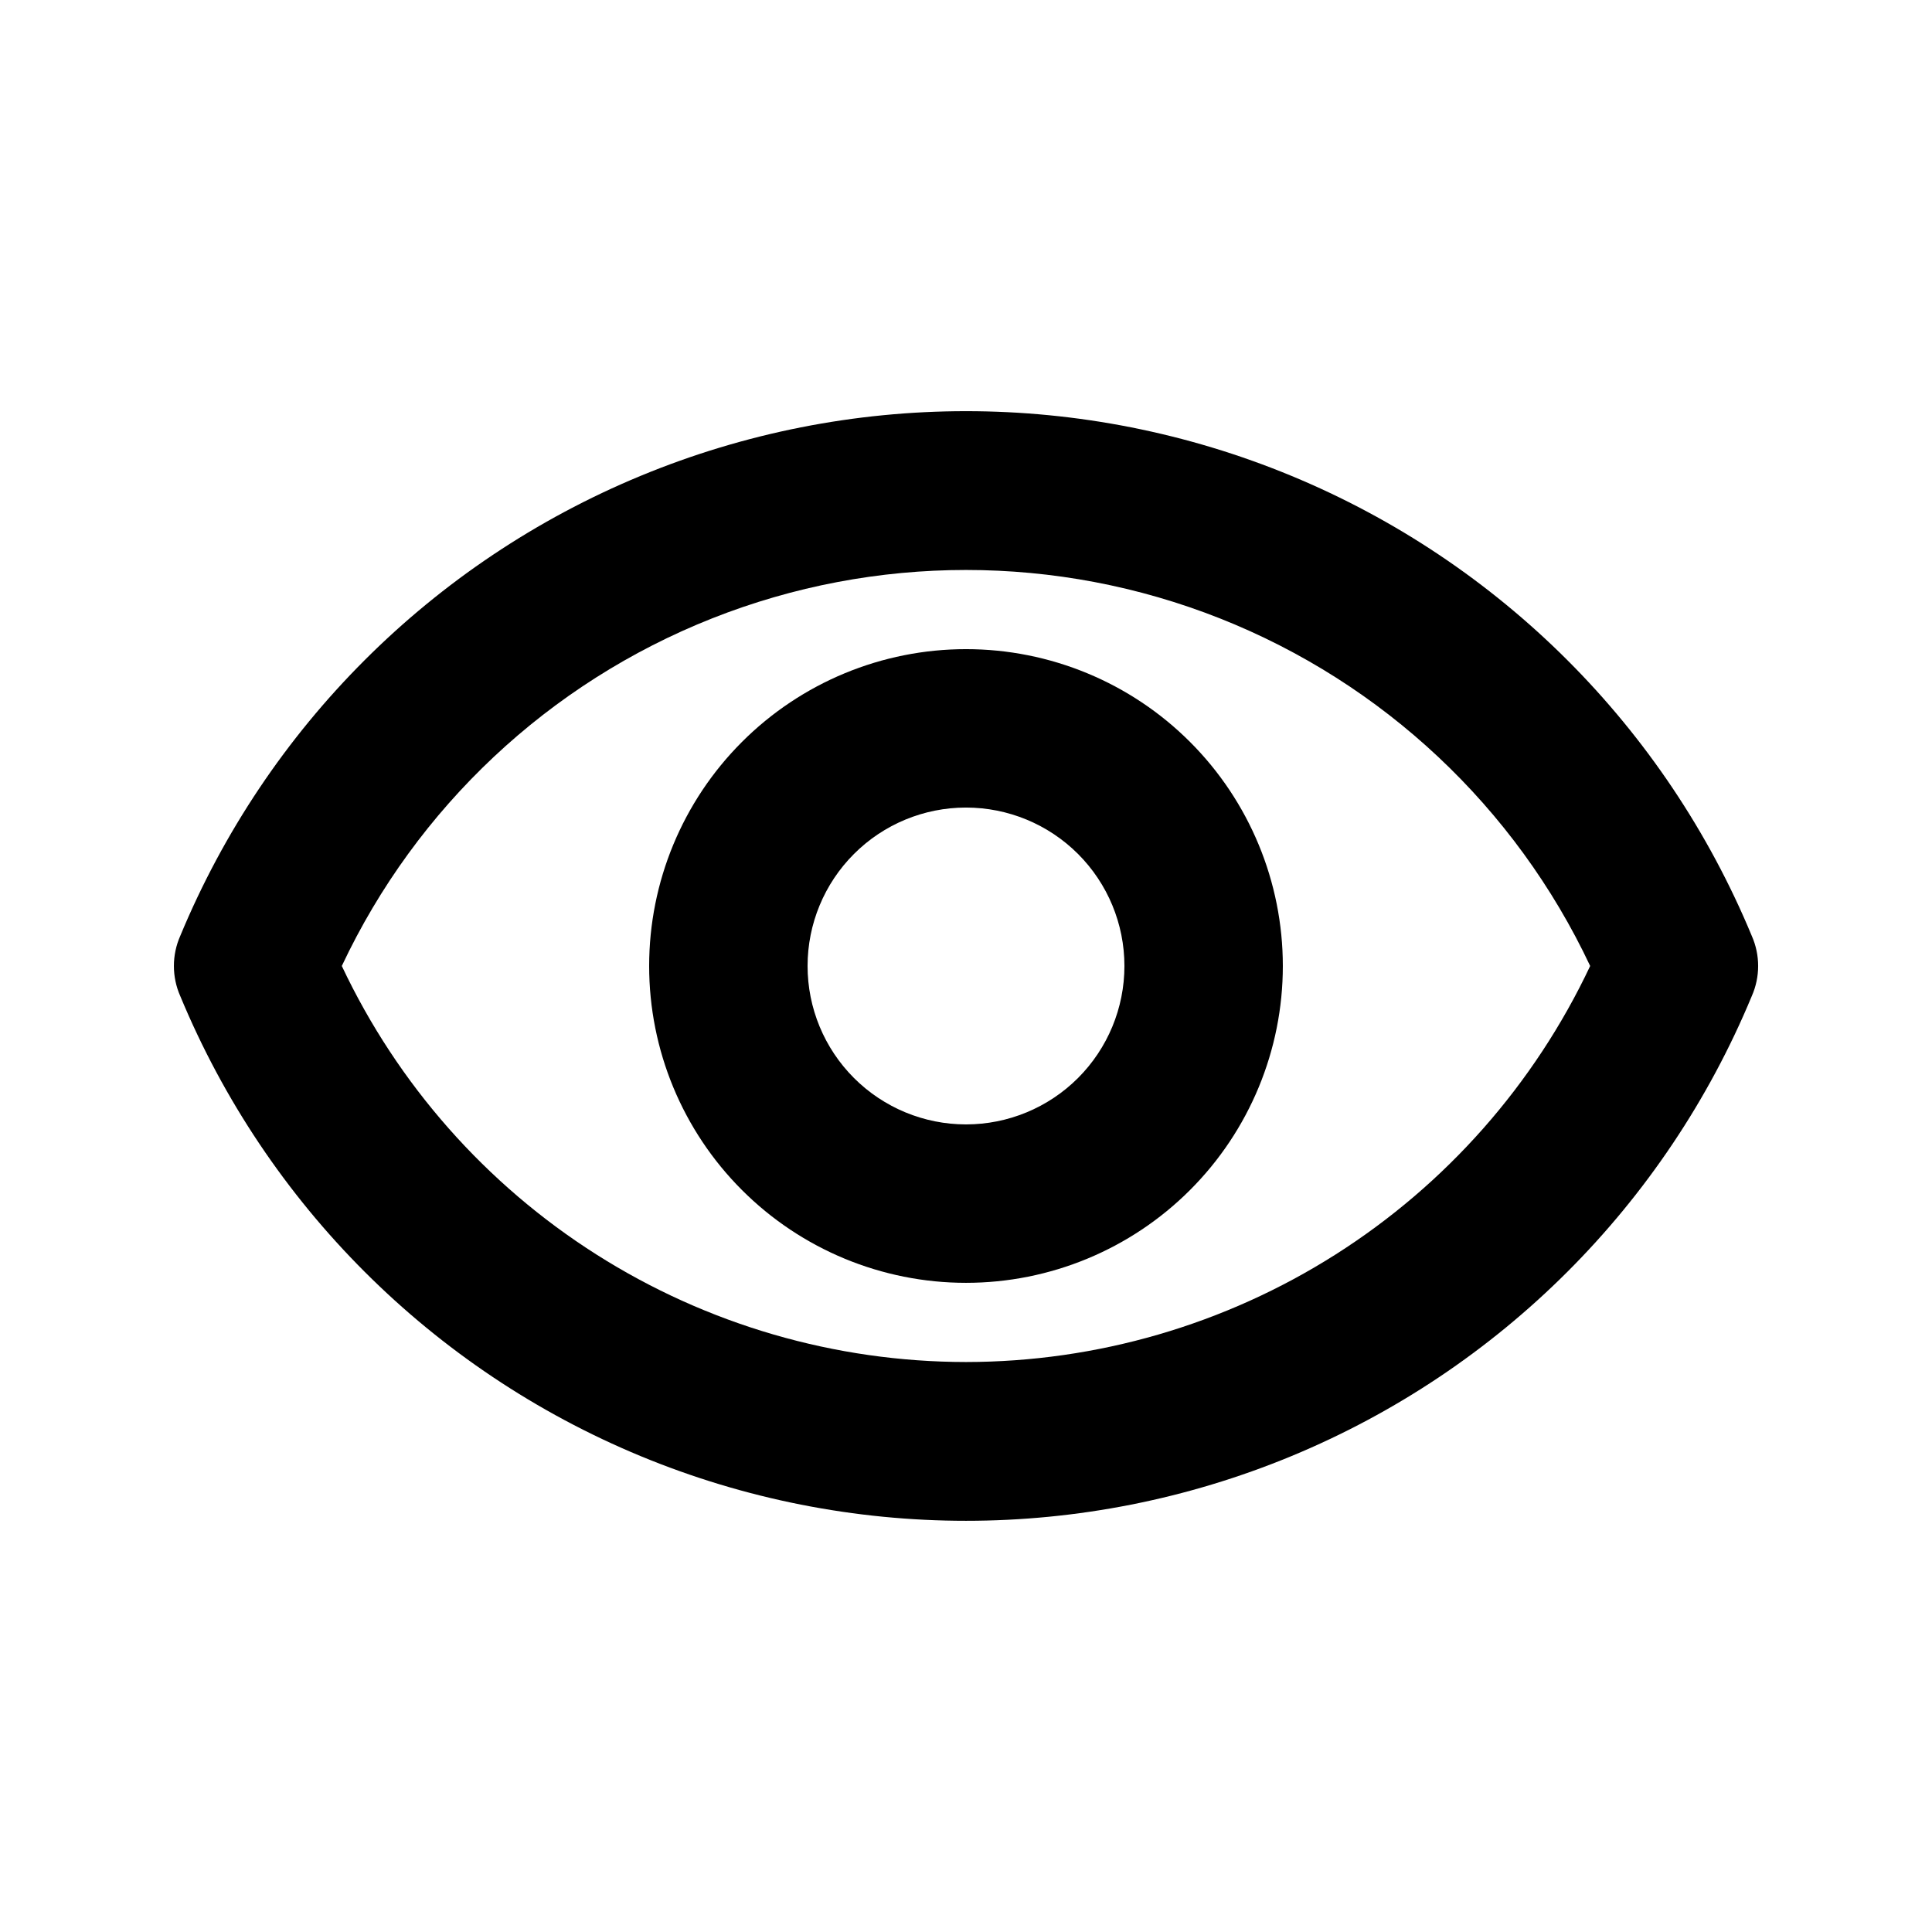 <?xml version="1.0" encoding="UTF-8"?>
<!-- Uploaded to: ICON Repo, www.iconrepo.com, Generator: ICON Repo Mixer Tools -->
<svg fill="#000000" width="800px" height="800px" version="1.1" viewBox="144 144 512 512" xmlns="http://www.w3.org/2000/svg">
 <g>
  <path d="m400 316.03c-22.27 0-43.629 8.844-59.375 24.594-15.75 15.746-24.594 37.105-24.594 59.375s8.844 43.625 24.594 59.371c15.746 15.75 37.105 24.594 59.375 24.594s43.625-8.844 59.371-24.594c15.75-15.746 24.594-37.102 24.594-59.371s-8.844-43.629-24.594-59.375c-15.746-15.75-37.102-24.594-59.371-24.594zm0 125.95c-11.137 0-21.816-4.426-29.688-12.297-7.875-7.875-12.297-18.555-12.297-29.688 0-11.137 4.422-21.816 12.297-29.688 7.871-7.875 18.551-12.297 29.688-12.297 11.133 0 21.812 4.422 29.688 12.297 7.871 7.871 12.297 18.551 12.297 29.688 0 11.133-4.426 21.812-12.297 29.688-7.875 7.871-18.555 12.297-29.688 12.297z"/>
  <path d="m608.24 392.02c-22.902-55.203-66.785-99.051-122-121.91s-117.25-22.859-172.47 0-99.102 66.707-122 121.91c-2.246 5.078-2.246 10.871 0 15.953 22.902 55.199 66.785 99.047 122 121.91 55.219 22.859 117.25 22.859 172.47 0 55.219-22.859 99.102-66.707 122-121.91 2.246-5.082 2.246-10.875 0-15.953zm-208.24 112.93c-34.684-0.023-68.648-9.906-97.934-28.488s-52.688-45.102-67.484-76.469c19.809-42.062 54.895-75 98.125-92.113 43.23-17.109 91.355-17.109 134.58 0 43.23 17.113 78.32 50.051 98.125 92.113-14.793 31.367-38.199 57.887-67.484 76.469-29.285 18.582-63.246 28.465-97.93 28.488z"/>
 </g>
</svg>